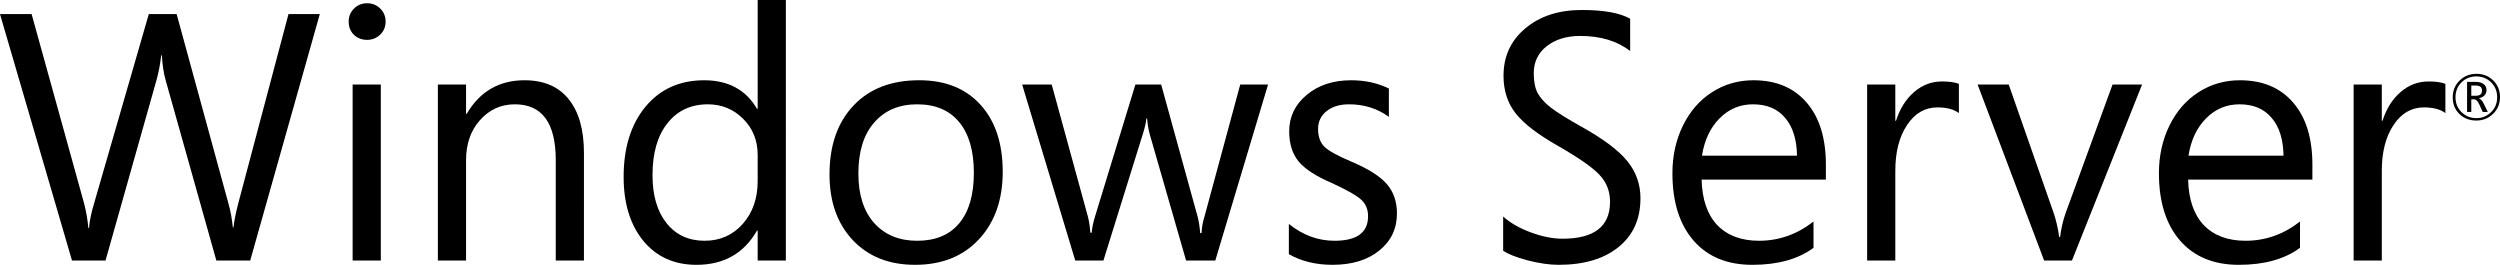 <?xml version="1.0" encoding="UTF-8" standalone="no"?>
<!-- Created with Inkscape (http://www.inkscape.org/) -->

<svg
   version="1.1"
   id="svg34"
   width="310.038"
   height="32.841"
   viewBox="0 0 310.038 32.841"
   xmlns="http://www.w3.org/2000/svg"
   xmlns:svg="http://www.w3.org/2000/svg">
  <defs
     id="defs38" />
  <g
     id="g40"
     transform="translate(-136.026,-37.875)">
    <g
       aria-label="Windows Server®"
       id="text1184"
       style="font-size:43.646px;font-family:'Segoe Pro';-inkscape-font-specification:'Segoe Pro, Normal';letter-spacing:0px;fill:#000000;stroke-width:0.524">
      <path
         d="m 175.687,39.623 -8.631,30.561 H 162.857 l -6.287,-22.356 q -0.362,-1.257 -0.469,-3.09 h -0.085 q -0.17,1.577 -0.575,3.048 L 149.111,70.184 h -4.156 l -8.93,-30.561 h 3.921 l 6.5,23.443 q 0.405,1.556 0.533,3.069 h 0.085 q 0.107,-1.3 0.639,-3.069 l 6.777,-23.443 h 3.452 l 6.457,23.613 q 0.362,1.321 0.511,2.834 h 0.085 q 0.107,-1.108 0.575,-2.92 l 6.244,-23.528 z"
         style="fill:#000000"
         id="path1155" />
      <path
         d="m 183.849,40.539 q 0,0.98 -0.682,1.641 -0.682,0.639 -1.62,0.639 -0.959,0 -1.62,-0.618 -0.661,-0.639 -0.661,-1.662 0,-0.916 0.639,-1.577 0.661,-0.682 1.641,-0.682 0.98,0 1.641,0.661 0.661,0.661 0.661,1.598 z m -0.597,29.644 h -3.495 V 48.361 h 3.495 z"
         style="fill:#000000"
         id="path1157" />
      <path
         d="m 208.443,70.184 h -3.495 V 57.738 q 0,-6.926 -5.072,-6.926 -2.579,0 -4.326,1.961 -1.726,1.939 -1.726,4.966 v 12.446 h -3.495 V 48.361 h 3.495 v 3.623 h 0.085 q 2.451,-4.156 7.161,-4.156 3.602,0 5.477,2.344 1.897,2.344 1.897,6.649 z"
         style="fill:#000000"
         id="path1159" />
      <path
         d="m 233.484,70.184 h -3.495 v -3.708 h -0.085 q -2.43,4.241 -7.502,4.241 -4.134,0 -6.585,-2.962 -2.451,-2.984 -2.451,-7.949 0,-5.413 2.707,-8.695 2.728,-3.282 7.289,-3.282 4.475,0 6.543,3.538 h 0.085 V 37.875 h 3.495 z m -3.495,-9.867 v -3.218 q 0,-2.707 -1.811,-4.497 -1.79,-1.79 -4.369,-1.79 -3.154,0 -5.008,2.344 -1.854,2.323 -1.854,6.457 0,3.751 1.748,5.946 1.748,2.174 4.71,2.174 2.877,0 4.731,-2.089 1.854,-2.089 1.854,-5.328 z"
         style="fill:#000000"
         id="path1161" />
      <path
         d="m 260.379,59.187 q 0,5.2 -2.962,8.375 -2.941,3.154 -7.907,3.154 -4.838,0 -7.736,-3.069 -2.877,-3.09 -2.877,-8.12 0,-5.413 2.962,-8.546 2.962,-3.154 8.162,-3.154 4.859,0 7.608,3.048 2.749,3.026 2.749,8.312 z m -3.58,0.128 q 0,-4.113 -1.833,-6.308 -1.811,-2.195 -5.2,-2.195 -3.367,0 -5.328,2.259 -1.961,2.238 -1.961,6.33 0,3.921 1.961,6.138 1.982,2.195 5.328,2.195 3.41,0 5.221,-2.174 1.811,-2.174 1.811,-6.244 z"
         style="fill:#000000"
         id="path1163" />
      <path
         d="m 293.284,48.361 -6.543,21.823 h -3.623 L 278.622,54.562 q -0.234,-0.81 -0.341,-2.003 h -0.085 q -0.064,0.746 -0.448,1.961 l -4.88,15.664 h -3.495 l -6.585,-21.823 h 3.666 l 4.497,16.41 q 0.213,0.852 0.298,1.961 h 0.17 q 0.043,-0.81 0.405,-2.003 l 5.008,-16.367 h 3.197 l 4.539,16.453 q 0.213,0.831 0.298,1.961 h 0.171 q 0.043,-1.023 0.341,-1.961 l 4.454,-16.453 z"
         style="fill:#000000"
         id="path1165" />
      <path
         d="m 309.268,64.344 q 0,2.834 -2.195,4.603 -2.174,1.769 -5.797,1.769 -3.09,0 -5.413,-1.321 v -3.751 q 2.579,2.089 5.669,2.089 4.156,0 4.156,-3.048 0,-1.236 -0.81,-2.003 -0.81,-0.789 -3.687,-2.11 -2.898,-1.236 -4.092,-2.643 -1.193,-1.428 -1.193,-3.772 0,-2.707 2.174,-4.518 2.174,-1.811 5.52,-1.811 2.579,0 4.667,1.023 v 3.516 q -2.131,-1.556 -4.944,-1.556 -1.726,0 -2.792,0.852 -1.044,0.852 -1.044,2.195 0,1.449 0.81,2.238 0.81,0.767 3.346,1.833 3.111,1.321 4.369,2.771 1.257,1.449 1.257,3.644 z"
         style="fill:#000000"
         id="path1167" />
      <path
         d="m 339.467,62.469 q 0,3.857 -2.728,6.053 -2.728,2.195 -7.416,2.195 -1.705,0 -3.857,-0.554 -2.131,-0.575 -3.026,-1.193 v -4.241 q 1.3,1.172 3.41,1.961 2.131,0.789 3.964,0.789 5.882,0 5.882,-4.582 0,-1.918 -1.257,-3.282 -1.257,-1.385 -5.157,-3.623 -3.772,-2.131 -5.285,-4.049 -1.513,-1.918 -1.513,-4.667 0,-3.623 2.707,-5.882 2.707,-2.28 6.99,-2.28 4.113,0 6.01,1.087 v 4.007 q -2.387,-1.875 -6.202,-1.875 -2.536,0 -4.156,1.279 -1.598,1.257 -1.598,3.346 0,1.513 0.469,2.43 0.49,0.916 1.62,1.811 1.151,0.895 3.857,2.408 4.049,2.259 5.669,4.262 1.62,2.003 1.62,4.603 z"
         style="fill:#000000"
         id="path1169" />
      <path
         d="m 362.462,60.146 h -15.408 q 0.085,3.687 1.939,5.648 1.875,1.939 5.179,1.939 3.708,0 6.756,-2.387 v 3.261 q -2.856,2.11 -7.587,2.11 -4.667,0 -7.289,-3.005 -2.621,-3.026 -2.621,-8.354 0,-3.239 1.3,-5.903 1.321,-2.685 3.623,-4.156 2.302,-1.471 5.115,-1.471 4.241,0 6.607,2.771 2.387,2.749 2.387,7.715 z m -3.58,-2.962 q -0.043,-3.026 -1.47,-4.689 -1.407,-1.684 -3.985,-1.684 -2.43,0 -4.156,1.748 -1.726,1.748 -2.174,4.625 z"
         style="fill:#000000"
         id="path1171" />
      <path
         d="m 378.958,51.898 q -0.938,-0.703 -2.664,-0.703 -2.323,0 -3.772,2.195 -1.449,2.174 -1.449,5.669 v 11.125 h -3.495 V 48.361 h 3.495 V 52.857 h 0.085 q 0.725,-2.259 2.238,-3.559 1.513,-1.321 3.474,-1.321 1.364,0 2.089,0.298 z"
         style="fill:#000000"
         id="path1173" />
      <path
         d="m 401.676,48.361 -8.695,21.823 h -3.452 l -8.248,-21.823 h 3.857 l 5.541,15.835 q 0.448,1.257 0.725,3.069 h 0.107 q 0.192,-1.577 0.682,-2.962 l 5.818,-15.941 z"
         style="fill:#000000"
         id="path1175" />
      <path
         d="m 422.796,60.146 h -15.408 q 0.085,3.687 1.939,5.648 1.875,1.939 5.179,1.939 3.708,0 6.756,-2.387 v 3.261 q -2.856,2.11 -7.587,2.11 -4.667,0 -7.289,-3.005 -2.621,-3.026 -2.621,-8.354 0,-3.239 1.3,-5.903 1.321,-2.685 3.623,-4.156 2.302,-1.471 5.115,-1.471 4.241,0 6.607,2.771 2.387,2.749 2.387,7.715 z m -3.58,-2.962 q -0.043,-3.026 -1.47,-4.689 -1.407,-1.684 -3.985,-1.684 -2.43,0 -4.156,1.748 -1.726,1.748 -2.174,4.625 z"
         style="fill:#000000"
         id="path1177" />
      <path
         d="m 439.291,51.898 q -0.938,-0.703 -2.664,-0.703 -2.323,0 -3.772,2.195 -1.449,2.174 -1.449,5.669 v 11.125 h -3.495 V 48.361 h 3.495 V 52.857 h 0.085 q 0.725,-2.259 2.238,-3.559 1.513,-1.321 3.474,-1.321 1.364,0 2.089,0.298 z"
         style="fill:#000000"
         id="path1179" />
      <path
         d="m 446.064,49.917 q 0,1.23 -0.852,2.07 -0.848,0.836 -2.094,0.836 -1.25,0 -2.086,-0.809 -0.832,-0.809 -0.832,-2.074 0,-1.227 0.844,-2.066 0.844,-0.84 2.098,-0.844 1.25,0 2.086,0.824 0.836,0.824 0.836,2.062 z m -0.352,0.016 q 0,-1.105 -0.75,-1.844 -0.746,-0.738 -1.828,-0.738 -1.117,0 -1.855,0.746 -0.734,0.742 -0.734,1.836 0,1.113 0.754,1.855 0.754,0.738 1.836,0.738 1.07,0 1.824,-0.742 0.754,-0.742 0.754,-1.852 z m -1.16,1.824 h -0.633 l -0.406,-0.895 q -0.305,-0.672 -0.664,-0.672 h -0.344 v 1.566 h -0.523 v -3.727 h 1.051 q 0.637,0 0.996,0.27 0.363,0.266 0.363,0.746 0,0.387 -0.25,0.656 -0.246,0.266 -0.695,0.359 v 0.016 q 0.312,0.07 0.617,0.688 z m -0.719,-2.648 q 0,-0.34 -0.207,-0.484 -0.203,-0.145 -0.66,-0.145 h -0.461 v 1.27 h 0.559 q 0.77,0 0.77,-0.641 z"
         style="font-size:8px;baseline-shift:super"
         id="path1181" />
    </g>
  </g>
</svg>
